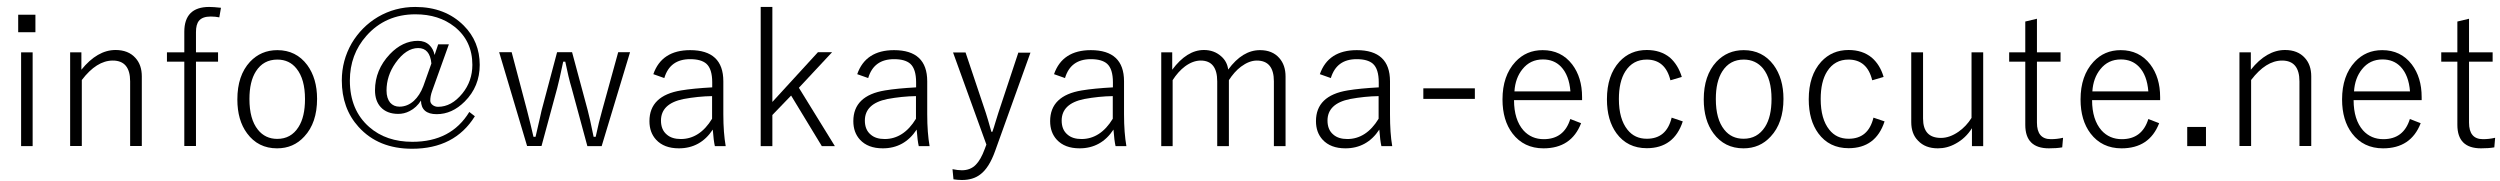 <?xml version="1.0" encoding="utf-8"?>
<!-- Generator: Adobe Illustrator 27.7.0, SVG Export Plug-In . SVG Version: 6.00 Build 0)  -->
<svg version="1.1" id="レイヤー_1" xmlns="http://www.w3.org/2000/svg" xmlns:xlink="http://www.w3.org/1999/xlink" x="0px"
	 y="0px" viewBox="0 0 180 13" style="enable-background:new 0 0 180 13;" xml:space="preserve">
<g>
	<path d="M2.55,1.06v1.26H1.31V1.06H2.55z M2.35,3.77v6.75H1.52V3.77H2.35z"/>
	<path d="M5.86,3.77v1.25c0.76-0.94,1.58-1.42,2.46-1.42c0.61,0,1.09,0.19,1.43,0.57c0.31,0.34,0.46,0.78,0.46,1.33v5.01H9.37V5.86
		c0-1-0.42-1.5-1.25-1.5c-0.78,0-1.52,0.47-2.23,1.4v4.75H5.05V3.77H5.86z"/>
	<path d="M15.91,0.56l-0.12,0.69c-0.19-0.04-0.4-0.06-0.62-0.06c-0.39,0-0.67,0.1-0.84,0.3c-0.15,0.18-0.22,0.45-0.22,0.82v1.46
		h1.59v0.67h-1.59v6.07h-0.84V4.44h-1.25V3.77h1.25V2.29c0-1.19,0.6-1.79,1.79-1.79C15.27,0.5,15.55,0.52,15.91,0.56z"/>
	<path d="M19.97,3.61c0.9,0,1.62,0.36,2.15,1.07c0.47,0.64,0.71,1.45,0.71,2.44c0,1.15-0.31,2.06-0.92,2.71
		c-0.52,0.57-1.17,0.85-1.96,0.85c-0.91,0-1.63-0.36-2.16-1.08c-0.47-0.63-0.7-1.45-0.7-2.44c0-1.15,0.3-2.05,0.91-2.71
		C18.53,3.89,19.18,3.61,19.97,3.61z M19.97,4.29c-0.67,0-1.18,0.28-1.54,0.84c-0.32,0.5-0.47,1.16-0.47,2c0,0.97,0.2,1.7,0.61,2.21
		C18.92,9.78,19.39,10,19.96,10c0.66,0,1.17-0.28,1.53-0.85c0.32-0.5,0.47-1.17,0.47-2.02c0-0.95-0.2-1.68-0.61-2.19
		C21.01,4.51,20.55,4.29,19.97,4.29z"/>
	<path d="M32.32,3.19l-1.21,3.37c-0.09,0.25-0.13,0.47-0.13,0.69c0,0.12,0.06,0.23,0.18,0.32c0.11,0.08,0.24,0.12,0.38,0.12
		c0.65,0,1.23-0.32,1.75-0.96c0.48-0.59,0.72-1.28,0.72-2.06c0-1.15-0.43-2.07-1.29-2.75c-0.75-0.59-1.68-0.89-2.81-0.89
		c-1.44,0-2.62,0.52-3.53,1.55c-0.79,0.89-1.19,1.97-1.19,3.22c0,1.42,0.47,2.54,1.4,3.35c0.81,0.71,1.85,1.06,3.1,1.06
		c1.87,0,3.23-0.72,4.1-2.15l0.4,0.31c-0.97,1.56-2.48,2.34-4.52,2.34c-1.62,0-2.9-0.52-3.85-1.57c-0.81-0.89-1.21-2.01-1.21-3.35
		c0-0.96,0.24-1.85,0.71-2.67c0.47-0.79,1.1-1.43,1.89-1.9c0.82-0.48,1.72-0.72,2.69-0.72c1.44,0,2.6,0.45,3.49,1.34
		c0.77,0.77,1.15,1.72,1.15,2.83c0,1.04-0.36,1.92-1.08,2.64c-0.61,0.61-1.28,0.91-2.02,0.91s-1.12-0.33-1.13-0.98
		c-0.21,0.33-0.48,0.59-0.82,0.76c-0.27,0.14-0.54,0.2-0.82,0.2c-0.54,0-0.97-0.17-1.26-0.49C27.14,7.42,27,7.01,27,6.5
		c0-0.98,0.36-1.85,1.07-2.6c0.61-0.64,1.29-0.96,2.02-0.96c0.33,0,0.61,0.1,0.82,0.3c0.19,0.18,0.32,0.42,0.38,0.72l0.26-0.77
		H32.32z M31.06,4.57c-0.07-0.74-0.39-1.11-0.95-1.11c-0.58,0-1.13,0.36-1.63,1.07c-0.44,0.62-0.65,1.29-0.65,1.99
		c0,0.37,0.09,0.66,0.26,0.87c0.17,0.19,0.39,0.29,0.67,0.29c0.38,0,0.73-0.14,1.04-0.42C30.08,7,30.31,6.65,30.48,6.2L31.06,4.57z"
		/>
	<path d="M45.36,3.77l-2.04,6.75h-1.03l-1.13-4.17C41,5.82,40.85,5.18,40.7,4.44h-0.15c-0.19,0.9-0.33,1.54-0.43,1.9l-1.13,4.17
		h-1.04l-2.01-6.75h0.9l1.11,4.2c0.17,0.67,0.33,1.3,0.46,1.89h0.15c0.28-1.22,0.43-1.84,0.43-1.88l1.12-4.21h1.08l1.12,4.16
		c0.1,0.36,0.24,1,0.43,1.93h0.15c0.15-0.72,0.31-1.35,0.47-1.92l1.15-4.17H45.36z"/>
	<path d="M47.04,5.34c0.4-1.15,1.29-1.73,2.65-1.73c1.59,0,2.39,0.75,2.39,2.24v2.38c0,0.9,0.06,1.66,0.17,2.29h-0.78
		c-0.06-0.26-0.11-0.65-0.15-1.19c-0.59,0.9-1.41,1.35-2.44,1.35c-0.72,0-1.26-0.21-1.64-0.62c-0.32-0.35-0.48-0.79-0.48-1.34
		c0-1.22,0.76-1.96,2.28-2.21c0.59-0.1,1.34-0.17,2.24-0.22V5.93c0-0.64-0.14-1.09-0.42-1.34c-0.25-0.22-0.64-0.33-1.17-0.33
		c-0.97,0-1.59,0.45-1.86,1.36L47.04,5.34z M51.27,6.92C50.6,6.93,49.91,7,49.21,7.13c-1.08,0.22-1.62,0.74-1.62,1.55
		c0,0.44,0.14,0.78,0.42,1.01c0.25,0.22,0.59,0.32,1.01,0.32c0.9,0,1.66-0.49,2.25-1.46V6.92z"/>
	<path d="M59.9,3.77l-2.38,2.55l2.59,4.2h-0.94l-2.21-3.64l-1.35,1.4v2.24h-0.84V0.5h0.84v6.84l3.28-3.58H59.9z"/>
	<path d="M61.72,5.34c0.4-1.15,1.29-1.73,2.65-1.73c1.59,0,2.39,0.75,2.39,2.24v2.38c0,0.9,0.06,1.66,0.17,2.29h-0.78
		c-0.06-0.26-0.11-0.65-0.15-1.19c-0.59,0.9-1.41,1.35-2.44,1.35c-0.72,0-1.26-0.21-1.64-0.62c-0.32-0.35-0.48-0.79-0.48-1.34
		c0-1.22,0.76-1.96,2.28-2.21c0.59-0.1,1.34-0.17,2.24-0.22V5.93c0-0.64-0.14-1.09-0.42-1.34c-0.25-0.22-0.64-0.33-1.17-0.33
		c-0.97,0-1.59,0.45-1.86,1.36L61.72,5.34z M65.95,6.92C65.27,6.93,64.59,7,63.89,7.13c-1.08,0.22-1.62,0.74-1.62,1.55
		c0,0.44,0.14,0.78,0.42,1.01c0.25,0.22,0.59,0.32,1.01,0.32c0.9,0,1.66-0.49,2.25-1.46V6.92z"/>
	<path d="M74.2,3.77l-2.55,7.1c-0.29,0.81-0.64,1.37-1.07,1.69c-0.35,0.27-0.79,0.4-1.32,0.4c-0.22,0-0.43-0.02-0.61-0.05
		l-0.07-0.73c0.24,0.05,0.47,0.08,0.67,0.08c0.41,0,0.75-0.13,1.01-0.4c0.23-0.23,0.45-0.61,0.64-1.13l0.12-0.32l-2.4-6.63h0.9
		l1.46,4.35c0.09,0.27,0.22,0.72,0.4,1.36h0.07c0.07-0.19,0.15-0.44,0.24-0.75c0.1-0.31,0.17-0.52,0.2-0.64l1.43-4.31H74.2z"/>
	<path d="M75.89,5.34c0.4-1.15,1.29-1.73,2.65-1.73c1.59,0,2.39,0.75,2.39,2.24v2.38c0,0.9,0.06,1.66,0.17,2.29h-0.78
		c-0.06-0.26-0.11-0.65-0.15-1.19c-0.59,0.9-1.41,1.35-2.44,1.35c-0.72,0-1.26-0.21-1.64-0.62c-0.32-0.35-0.48-0.79-0.48-1.34
		c0-1.22,0.76-1.96,2.28-2.21c0.59-0.1,1.34-0.17,2.24-0.22V5.93c0-0.64-0.14-1.09-0.42-1.34c-0.25-0.22-0.64-0.33-1.17-0.33
		c-0.97,0-1.59,0.45-1.86,1.36L75.89,5.34z M80.12,6.92C79.45,6.93,78.76,7,78.06,7.13c-1.08,0.22-1.62,0.74-1.62,1.55
		c0,0.44,0.14,0.78,0.42,1.01c0.25,0.22,0.59,0.32,1.01,0.32c0.9,0,1.66-0.49,2.25-1.46V6.92z"/>
	<path d="M84.4,3.77v1.25c0.7-0.94,1.46-1.42,2.28-1.42c0.49,0,0.9,0.15,1.24,0.45c0.29,0.25,0.46,0.57,0.51,0.96
		c0.69-0.94,1.45-1.4,2.29-1.4c0.59,0,1.06,0.19,1.39,0.57c0.3,0.34,0.45,0.78,0.45,1.33v5.01h-0.84V5.86c0-1-0.41-1.5-1.23-1.5
		c-0.37,0-0.75,0.15-1.14,0.44c-0.33,0.25-0.61,0.57-0.87,0.97v4.75h-0.84V5.86c0-1-0.4-1.5-1.19-1.5c-0.37,0-0.75,0.14-1.13,0.42
		C85,5.02,84.7,5.35,84.43,5.77v4.75h-0.82V3.77H84.4z"/>
	<path d="M95.03,5.34c0.4-1.15,1.29-1.73,2.66-1.73c1.59,0,2.39,0.75,2.39,2.24v2.38c0,0.9,0.05,1.66,0.16,2.29h-0.78
		c-0.06-0.26-0.11-0.65-0.15-1.19c-0.59,0.9-1.41,1.35-2.44,1.35c-0.72,0-1.26-0.21-1.64-0.62c-0.32-0.35-0.48-0.79-0.48-1.34
		c0-1.22,0.76-1.96,2.28-2.21c0.59-0.1,1.34-0.17,2.24-0.22V5.93c0-0.64-0.14-1.09-0.42-1.34c-0.25-0.22-0.64-0.33-1.17-0.33
		c-0.97,0-1.58,0.45-1.86,1.36L95.03,5.34z M99.27,6.92C98.59,6.93,97.9,7,97.2,7.13c-1.08,0.22-1.62,0.74-1.62,1.55
		c0,0.44,0.14,0.78,0.42,1.01c0.25,0.22,0.59,0.32,1.01,0.32c0.9,0,1.66-0.49,2.25-1.46V6.92z"/>
	<path d="M106.19,6.36v0.76h-3.71V6.36H106.19z"/>
	<path d="M113.9,7.21h-4.89c0,0.94,0.23,1.67,0.68,2.18c0.38,0.42,0.87,0.63,1.46,0.63c0.97,0,1.61-0.48,1.91-1.45l0.78,0.3
		c-0.47,1.21-1.37,1.81-2.71,1.81c-0.94,0-1.69-0.36-2.23-1.07c-0.48-0.63-0.72-1.45-0.72-2.45c0-1.14,0.31-2.04,0.93-2.71
		c0.52-0.56,1.17-0.84,1.96-0.84c0.89,0,1.6,0.34,2.13,1.03c0.47,0.62,0.71,1.4,0.71,2.35V7.21z M113.07,6.58
		c-0.06-0.78-0.29-1.37-0.68-1.78c-0.34-0.35-0.77-0.52-1.3-0.52c-0.61,0-1.1,0.23-1.48,0.71c-0.33,0.41-0.53,0.94-0.57,1.59H113.07
		z"/>
	<path d="M121.09,5.54l-0.82,0.24c-0.24-0.99-0.81-1.49-1.71-1.49c-0.66,0-1.17,0.28-1.53,0.84c-0.32,0.5-0.47,1.17-0.47,2
		c0,0.97,0.21,1.7,0.62,2.21c0.35,0.44,0.81,0.65,1.39,0.65c0.95,0,1.54-0.5,1.79-1.52l0.8,0.27c-0.42,1.29-1.29,1.93-2.59,1.93
		c-0.93,0-1.66-0.36-2.18-1.07c-0.46-0.63-0.69-1.44-0.69-2.45c0-1.15,0.3-2.05,0.9-2.71c0.52-0.56,1.17-0.84,1.97-0.84
		c0.66,0,1.22,0.18,1.67,0.55C120.62,4.49,120.91,4.95,121.09,5.54z"/>
	<path d="M125.55,3.61c0.9,0,1.62,0.36,2.15,1.07c0.47,0.64,0.71,1.45,0.71,2.44c0,1.15-0.31,2.06-0.92,2.71
		c-0.52,0.57-1.17,0.85-1.96,0.85c-0.91,0-1.63-0.36-2.16-1.08c-0.47-0.63-0.7-1.45-0.7-2.44c0-1.15,0.3-2.05,0.91-2.71
		C124.11,3.89,124.76,3.61,125.55,3.61z M125.55,4.29c-0.67,0-1.18,0.28-1.54,0.84c-0.32,0.5-0.47,1.16-0.47,2
		c0,0.97,0.2,1.7,0.61,2.21c0.35,0.44,0.81,0.65,1.39,0.65c0.66,0,1.17-0.28,1.54-0.85c0.32-0.5,0.47-1.17,0.47-2.02
		c0-0.95-0.2-1.68-0.61-2.19C126.59,4.51,126.13,4.29,125.55,4.29z"/>
	<path d="M135.62,5.54l-0.82,0.24c-0.24-0.99-0.81-1.49-1.71-1.49c-0.66,0-1.17,0.28-1.53,0.84c-0.32,0.5-0.47,1.17-0.47,2
		c0,0.97,0.21,1.7,0.62,2.21c0.35,0.44,0.81,0.65,1.39,0.65c0.95,0,1.54-0.5,1.79-1.52l0.8,0.27c-0.42,1.29-1.29,1.93-2.59,1.93
		c-0.93,0-1.66-0.36-2.18-1.07c-0.46-0.63-0.69-1.44-0.69-2.45c0-1.15,0.3-2.05,0.9-2.71c0.52-0.56,1.17-0.84,1.97-0.84
		c0.66,0,1.22,0.18,1.67,0.55C135.16,4.49,135.45,4.95,135.62,5.54z"/>
	<path d="M142.79,3.77v6.75h-0.81V9.23c-0.3,0.48-0.69,0.85-1.17,1.11c-0.41,0.23-0.84,0.34-1.28,0.34c-0.61,0-1.08-0.18-1.43-0.55
		c-0.33-0.33-0.49-0.78-0.49-1.34V3.77h0.85v4.76c0,0.94,0.43,1.4,1.29,1.4c0.42,0,0.84-0.15,1.27-0.45
		c0.37-0.26,0.68-0.59,0.93-0.99V3.77H142.79z"/>
	<path d="M146.66,1.35v2.42h1.7v0.67h-1.7v4.39c0,0.79,0.33,1.19,1,1.19c0.29,0,0.58-0.03,0.88-0.1l-0.06,0.69
		c-0.28,0.05-0.6,0.07-0.96,0.07c-1.13,0-1.7-0.56-1.7-1.69V4.44h-1.16V3.77h1.16V1.55L146.66,1.35z"/>
	<path d="M155.52,7.21h-4.89c0,0.94,0.23,1.67,0.68,2.18c0.38,0.42,0.87,0.63,1.46,0.63c0.97,0,1.61-0.48,1.91-1.45l0.78,0.3
		c-0.47,1.21-1.37,1.81-2.71,1.81c-0.94,0-1.69-0.36-2.23-1.07c-0.48-0.63-0.72-1.45-0.72-2.45c0-1.14,0.31-2.04,0.93-2.71
		c0.52-0.56,1.17-0.84,1.96-0.84c0.89,0,1.6,0.34,2.13,1.03c0.47,0.62,0.71,1.4,0.71,2.35V7.21z M154.68,6.58
		C154.62,5.8,154.39,5.2,154,4.8c-0.34-0.35-0.77-0.52-1.3-0.52c-0.61,0-1.1,0.23-1.48,0.71c-0.33,0.41-0.53,0.94-0.57,1.59H154.68z
		"/>
	<path d="M158.83,9.14v1.38h-1.35V9.14H158.83z"/>
	<path d="M162.06,3.77v1.25c0.75-0.94,1.58-1.42,2.46-1.42c0.61,0,1.09,0.19,1.43,0.57c0.31,0.34,0.46,0.78,0.46,1.33v5.01h-0.85
		V5.86c0-1-0.42-1.5-1.25-1.5c-0.78,0-1.52,0.47-2.23,1.4v4.75h-0.84V3.77H162.06z"/>
	<path d="M174.35,7.21h-4.89c0,0.94,0.23,1.67,0.68,2.18c0.38,0.42,0.87,0.63,1.46,0.63c0.97,0,1.61-0.48,1.91-1.45l0.78,0.3
		c-0.47,1.21-1.37,1.81-2.71,1.81c-0.94,0-1.69-0.36-2.23-1.07c-0.48-0.63-0.72-1.45-0.72-2.45c0-1.14,0.31-2.04,0.93-2.71
		c0.52-0.56,1.17-0.84,1.96-0.84c0.89,0,1.6,0.34,2.13,1.03c0.47,0.62,0.71,1.4,0.71,2.35V7.21z M173.52,6.58
		c-0.06-0.78-0.29-1.37-0.68-1.78c-0.34-0.35-0.77-0.52-1.3-0.52c-0.61,0-1.1,0.23-1.48,0.71c-0.33,0.41-0.53,0.94-0.57,1.59H173.52
		z"/>
	<path d="M177.77,1.35v2.42h1.7v0.67h-1.7v4.39c0,0.79,0.33,1.19,1,1.19c0.29,0,0.58-0.03,0.88-0.1l-0.06,0.69
		c-0.28,0.05-0.6,0.07-0.96,0.07c-1.13,0-1.7-0.56-1.7-1.69V4.44h-1.16V3.77h1.16V1.55L177.77,1.35z"/>
</g>
<g>
</g>
<g>
</g>
<g>
</g>
<g>
</g>
<g>
</g>
<g>
</g>
<g>
</g>
<g>
</g>
<g>
</g>
<g>
</g>
<g>
</g>
<g>
</g>
<g>
</g>
<g>
</g>
<g>
</g>
</svg>
